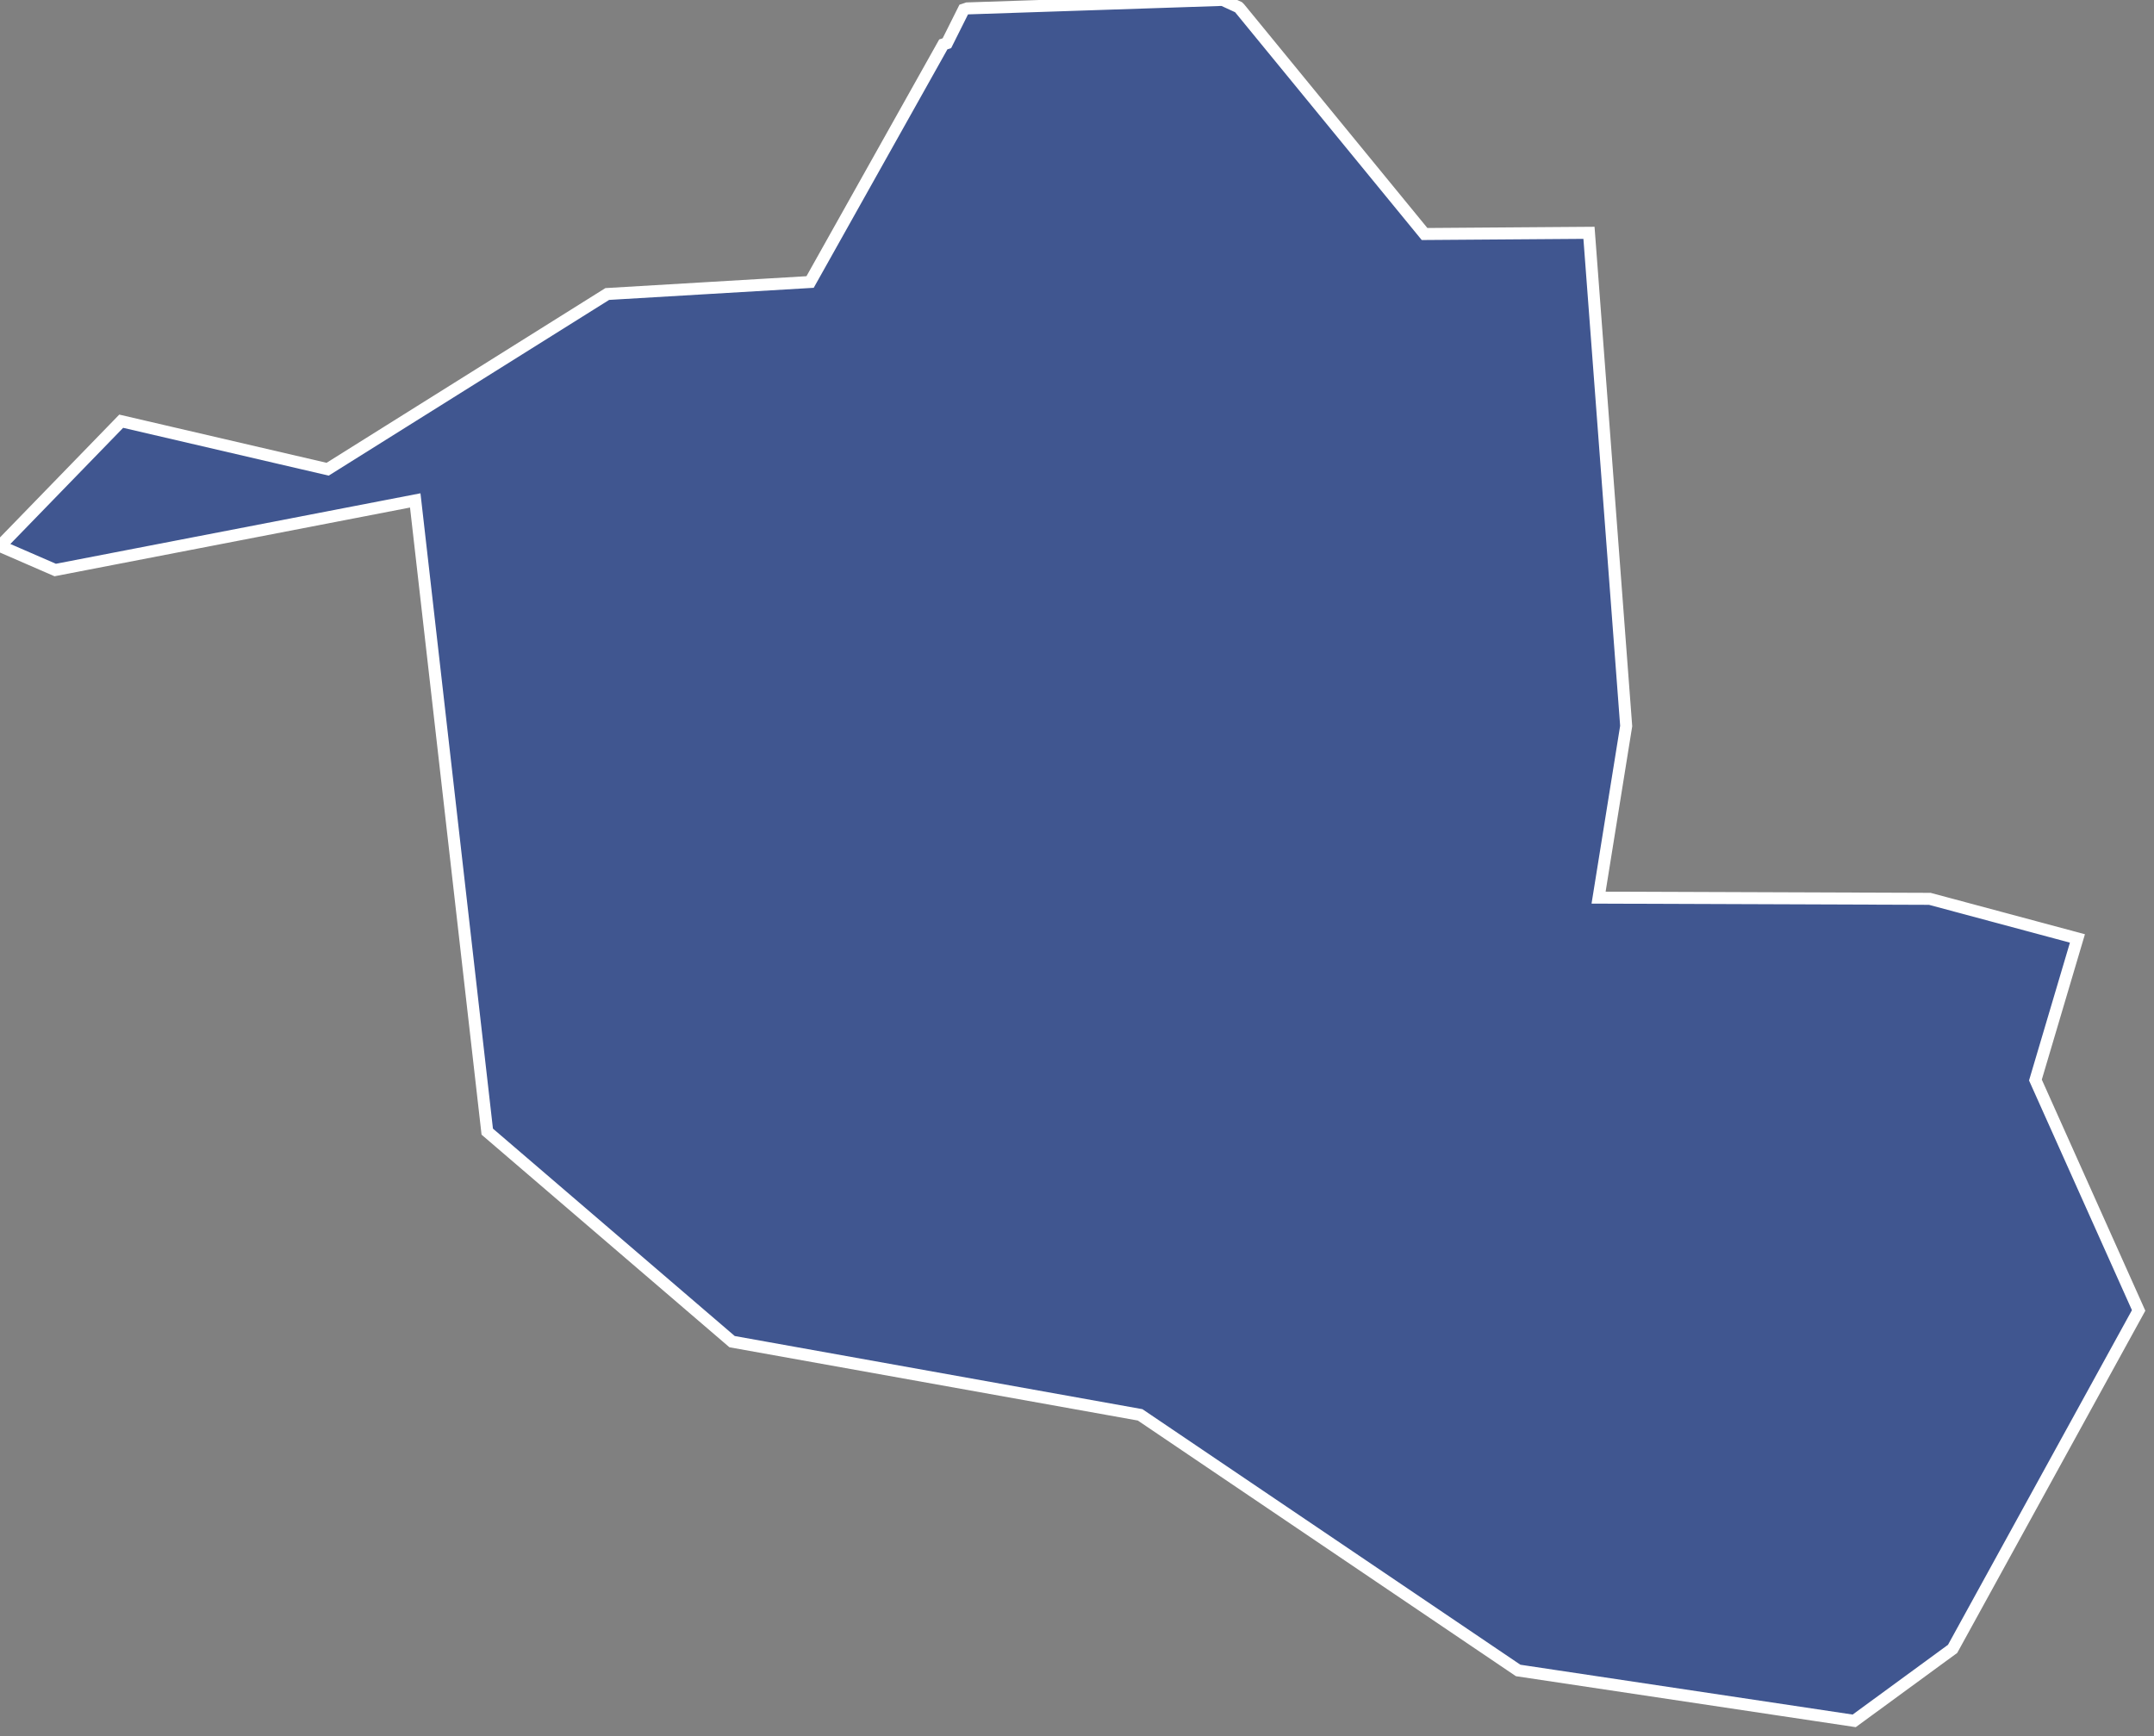 <?xml version="1.0" encoding="utf-8"?>
<!-- Generator: Adobe Illustrator 22.0.1, SVG Export Plug-In . SVG Version: 6.00 Build 0)  -->
<svg version="1.1" id="P00" xmlns="http://www.w3.org/2000/svg" xmlns:xlink="http://www.w3.org/1999/xlink" x="0px" y="0px"
	 viewBox="0 0 138.2 111.4" style="enable-background:new 0 0 138.2 111.4; fill:#405690; stroke:#FFFFFF;" xml:space="preserve">
<rect x="0" y="0" width="138.2" height="111.4" fill="#808080" stroke="none"/>
<g transform="scale(.77)">
	<path id="P11" d="M101.6,0h0.3l1.3,0.6l0.1,0.1l15.4,18.8l13.7-0.1l3.1,41.1l-2.3,14.3l27.6,0.1l0,0l12.3,3.3L169.6,90l8.6,19.2
		l-15.5,28.2l-8.2,6l-28-4.2L95,117.9l-34-6.1L40.6,94.3l-6-52.6l-30,5.8l-4.6-2l10.1-10.4l17.2,4l23.3-14.6l16.9-1L78.6,3.7
		l0.3-0.1l1.4-2.8l0.3-0.1L101.6,0z	">
<title>Rondônia</title>
	</path>
</g>
</svg>
